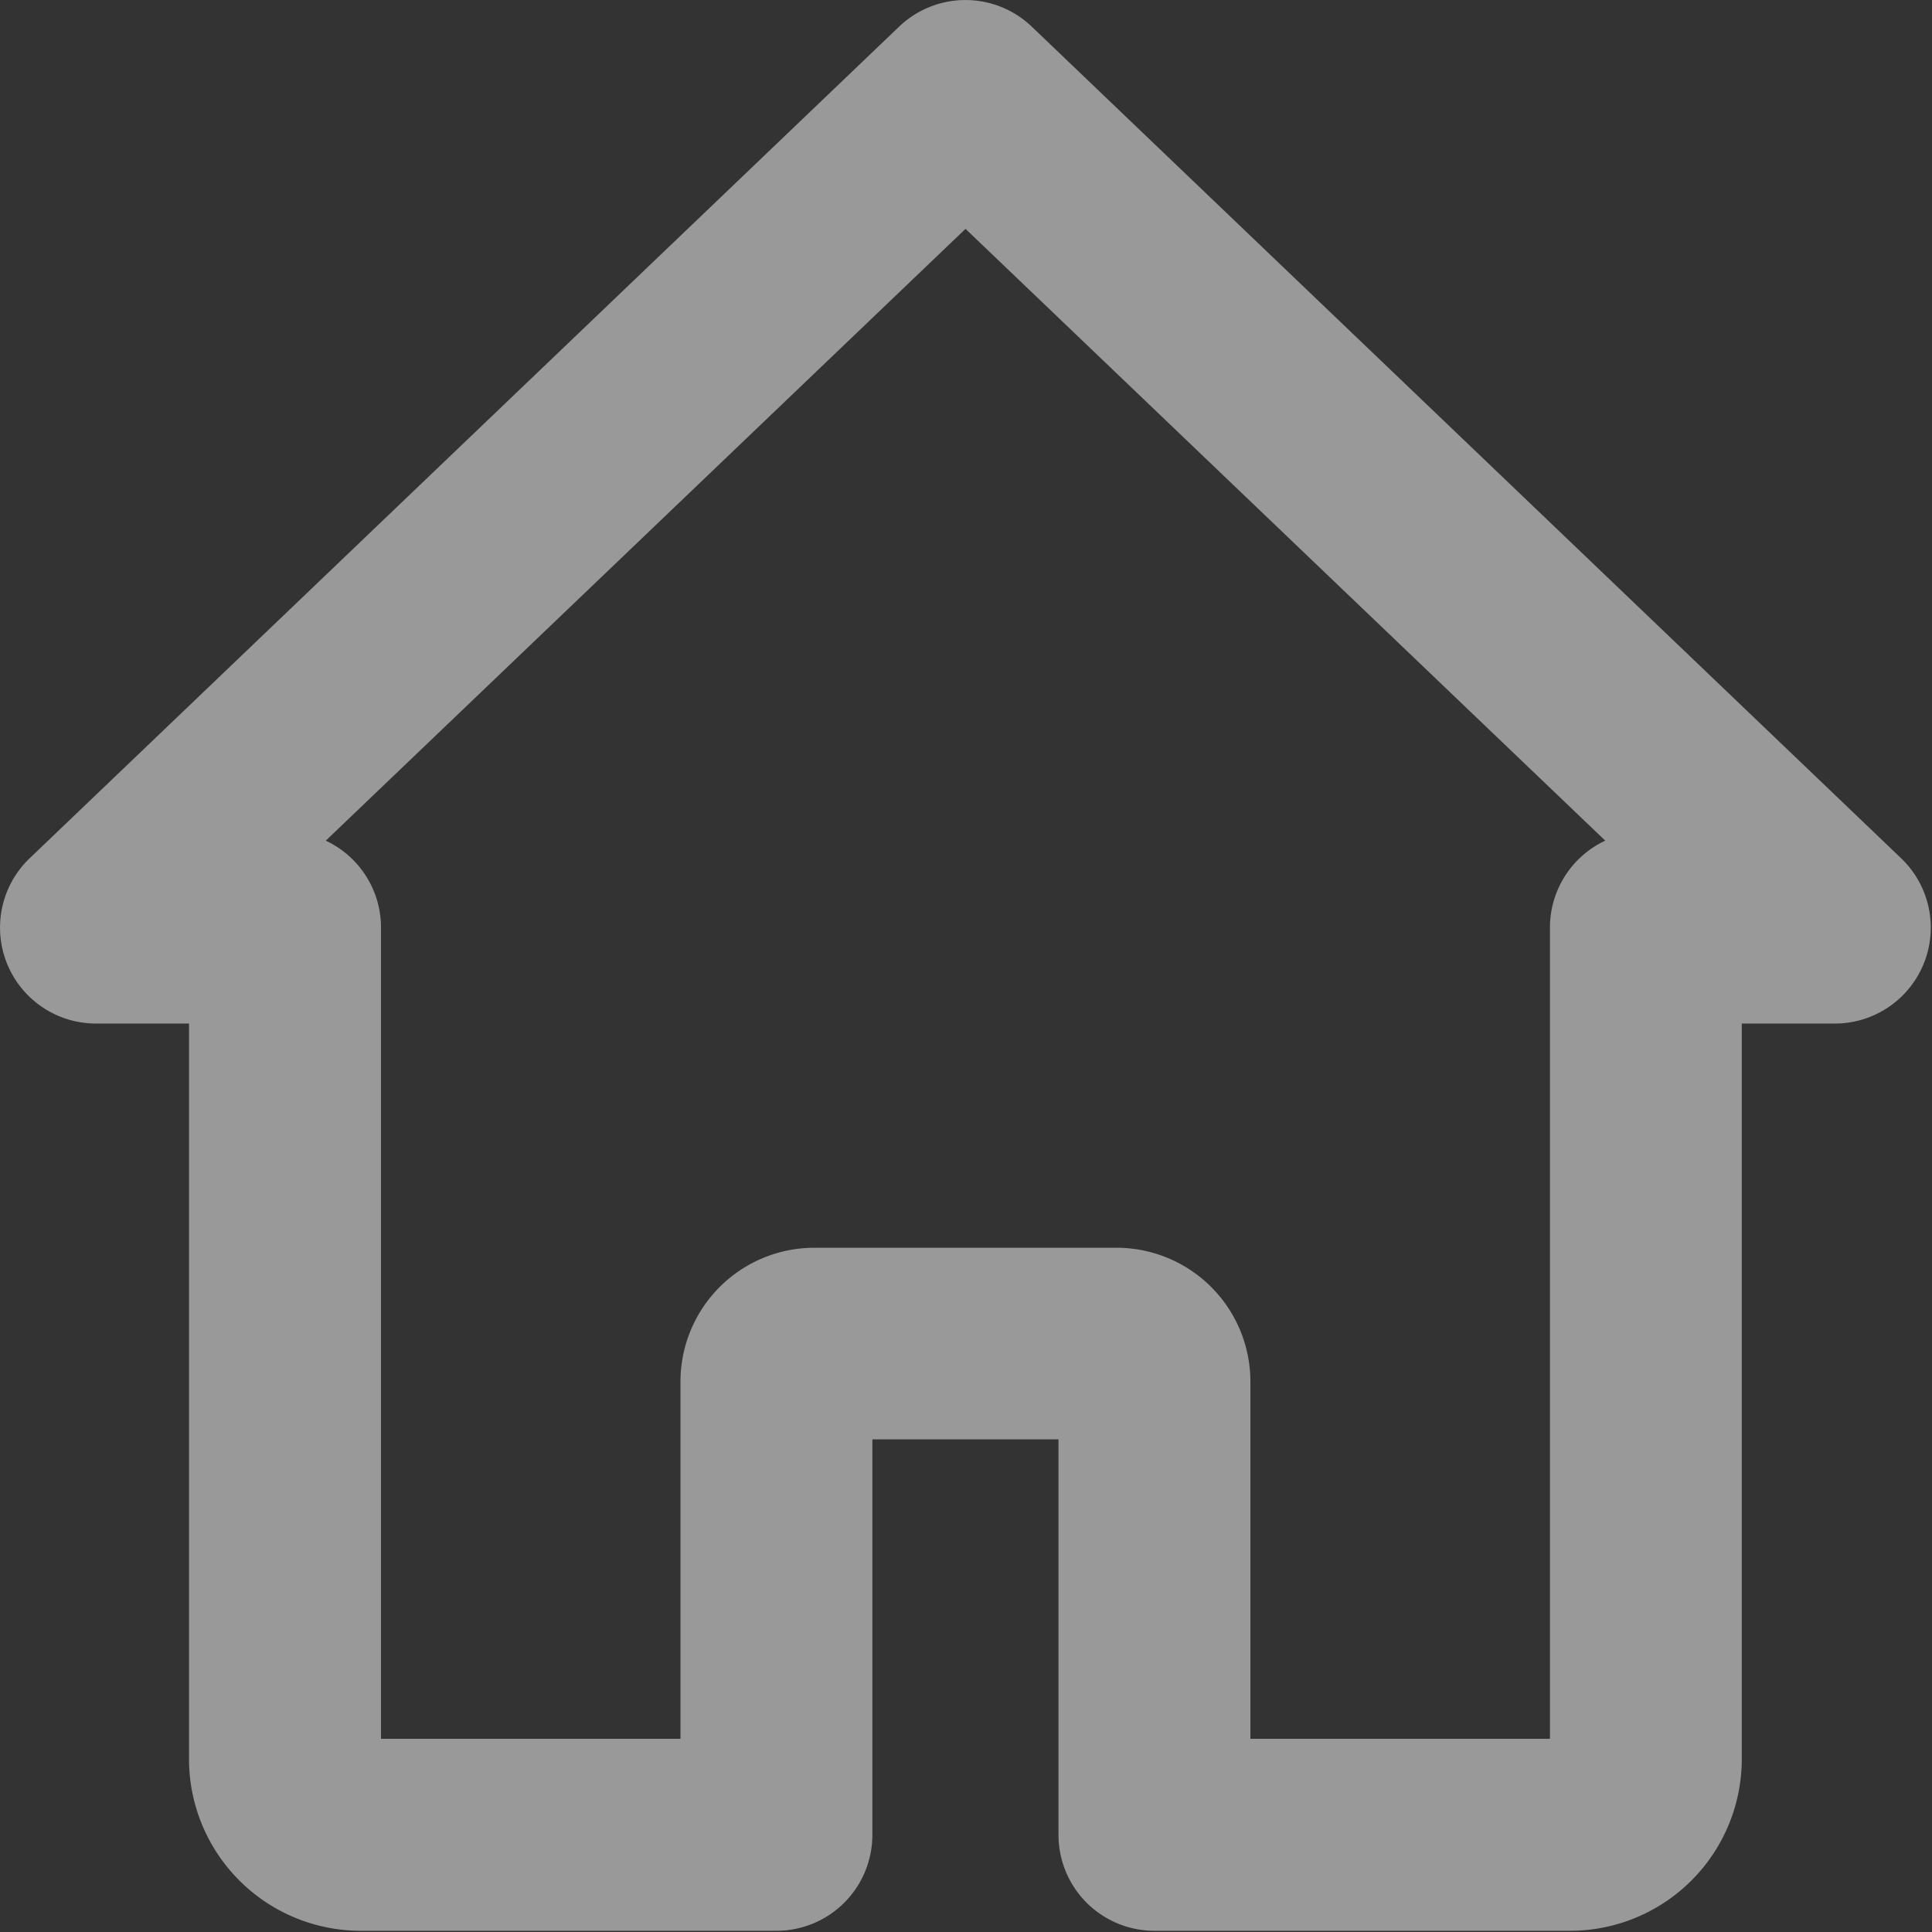 <svg xmlns="http://www.w3.org/2000/svg" xmlns:xlink="http://www.w3.org/1999/xlink" width="24" height="24" viewBox="0 0 24 24">
  <rect x="0" y="0" width="24" height="24" fill="#333333" stroke="none"/>
  <defs>
    <clipPath id="clip-path">
      <rect id="Retângulo_980" data-name="Retângulo 980" width="24" height="24" transform="translate(0 0)" fill="none"/>
    </clipPath>
  </defs>
  <g id="Grupo_1251" data-name="Grupo 1251" transform="translate(0 -0.001)" opacity="0.497">
    <g id="Grupo_1250" data-name="Grupo 1250" transform="translate(0 0.001)" clip-path="url(#clip-path)">
      <path id="Caminho_460" data-name="Caminho 460" d="M19.506,23.985H14.341a1.192,1.192,0,0,1-1.192-1.192V17.88H10.837v4.913a1.192,1.192,0,0,1-1.192,1.192H4.479a2.134,2.134,0,0,1-2.131-2.131V12.715H1.192a1.192,1.192,0,0,1-.824-2.053L11.169.331a1.192,1.192,0,0,1,1.648,0l10.8,10.331a1.192,1.192,0,0,1-.824,2.053H21.637v9.139a2.134,2.134,0,0,1-2.131,2.131M15.533,21.6h3.721V11.523a1.192,1.192,0,0,1,.687-1.08l-7.947-7.6-7.947,7.6a1.192,1.192,0,0,1,.686,1.08V21.6H8.453V17.158A1.664,1.664,0,0,1,10.114,15.5h3.757a1.664,1.664,0,0,1,1.662,1.662Z" transform="translate(0 0)" fill="#fff"/>
    </g>
  </g>
</svg>
